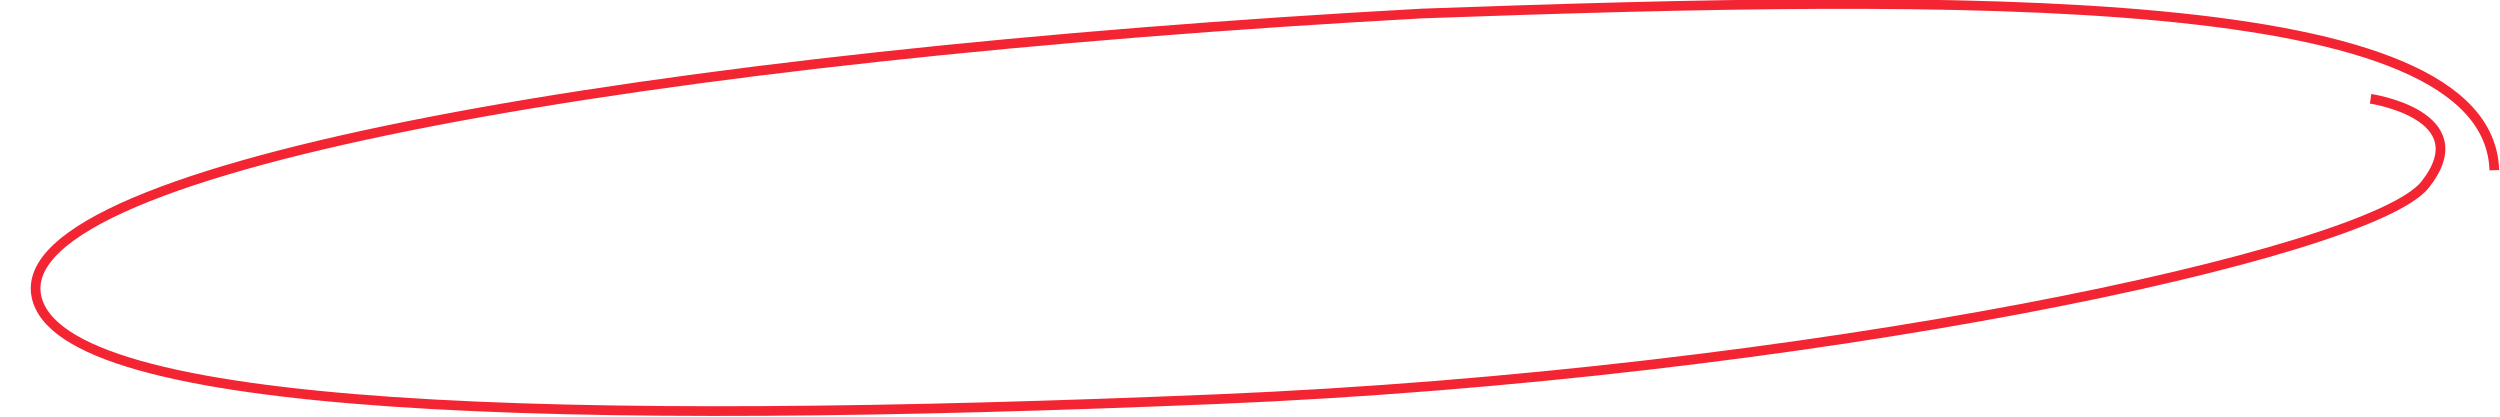<?xml version="1.0" encoding="UTF-8"?> <svg xmlns="http://www.w3.org/2000/svg" width="258" height="43" viewBox="0 0 258 43" fill="none"> <g clip-path="url(#clip0_1038_5559)"> <path d="M257.413 17.565C256.818 -1.266 203.133 -0.632 146.796 1.392C67.585 5.729 1.192 17.011 3.745 30.519C6.046 42.697 58.928 43.978 125.69 41.189C186.561 38.647 244.633 26.222 250.278 19.048C255.923 11.875 244.646 10.194 244.646 10.194" stroke="#F42532" stroke-linejoin="round"></path> </g> <defs> <clipPath id="clip0_1038_5559"> <rect width="258" height="43" fill="white"></rect> </clipPath> </defs> </svg> 